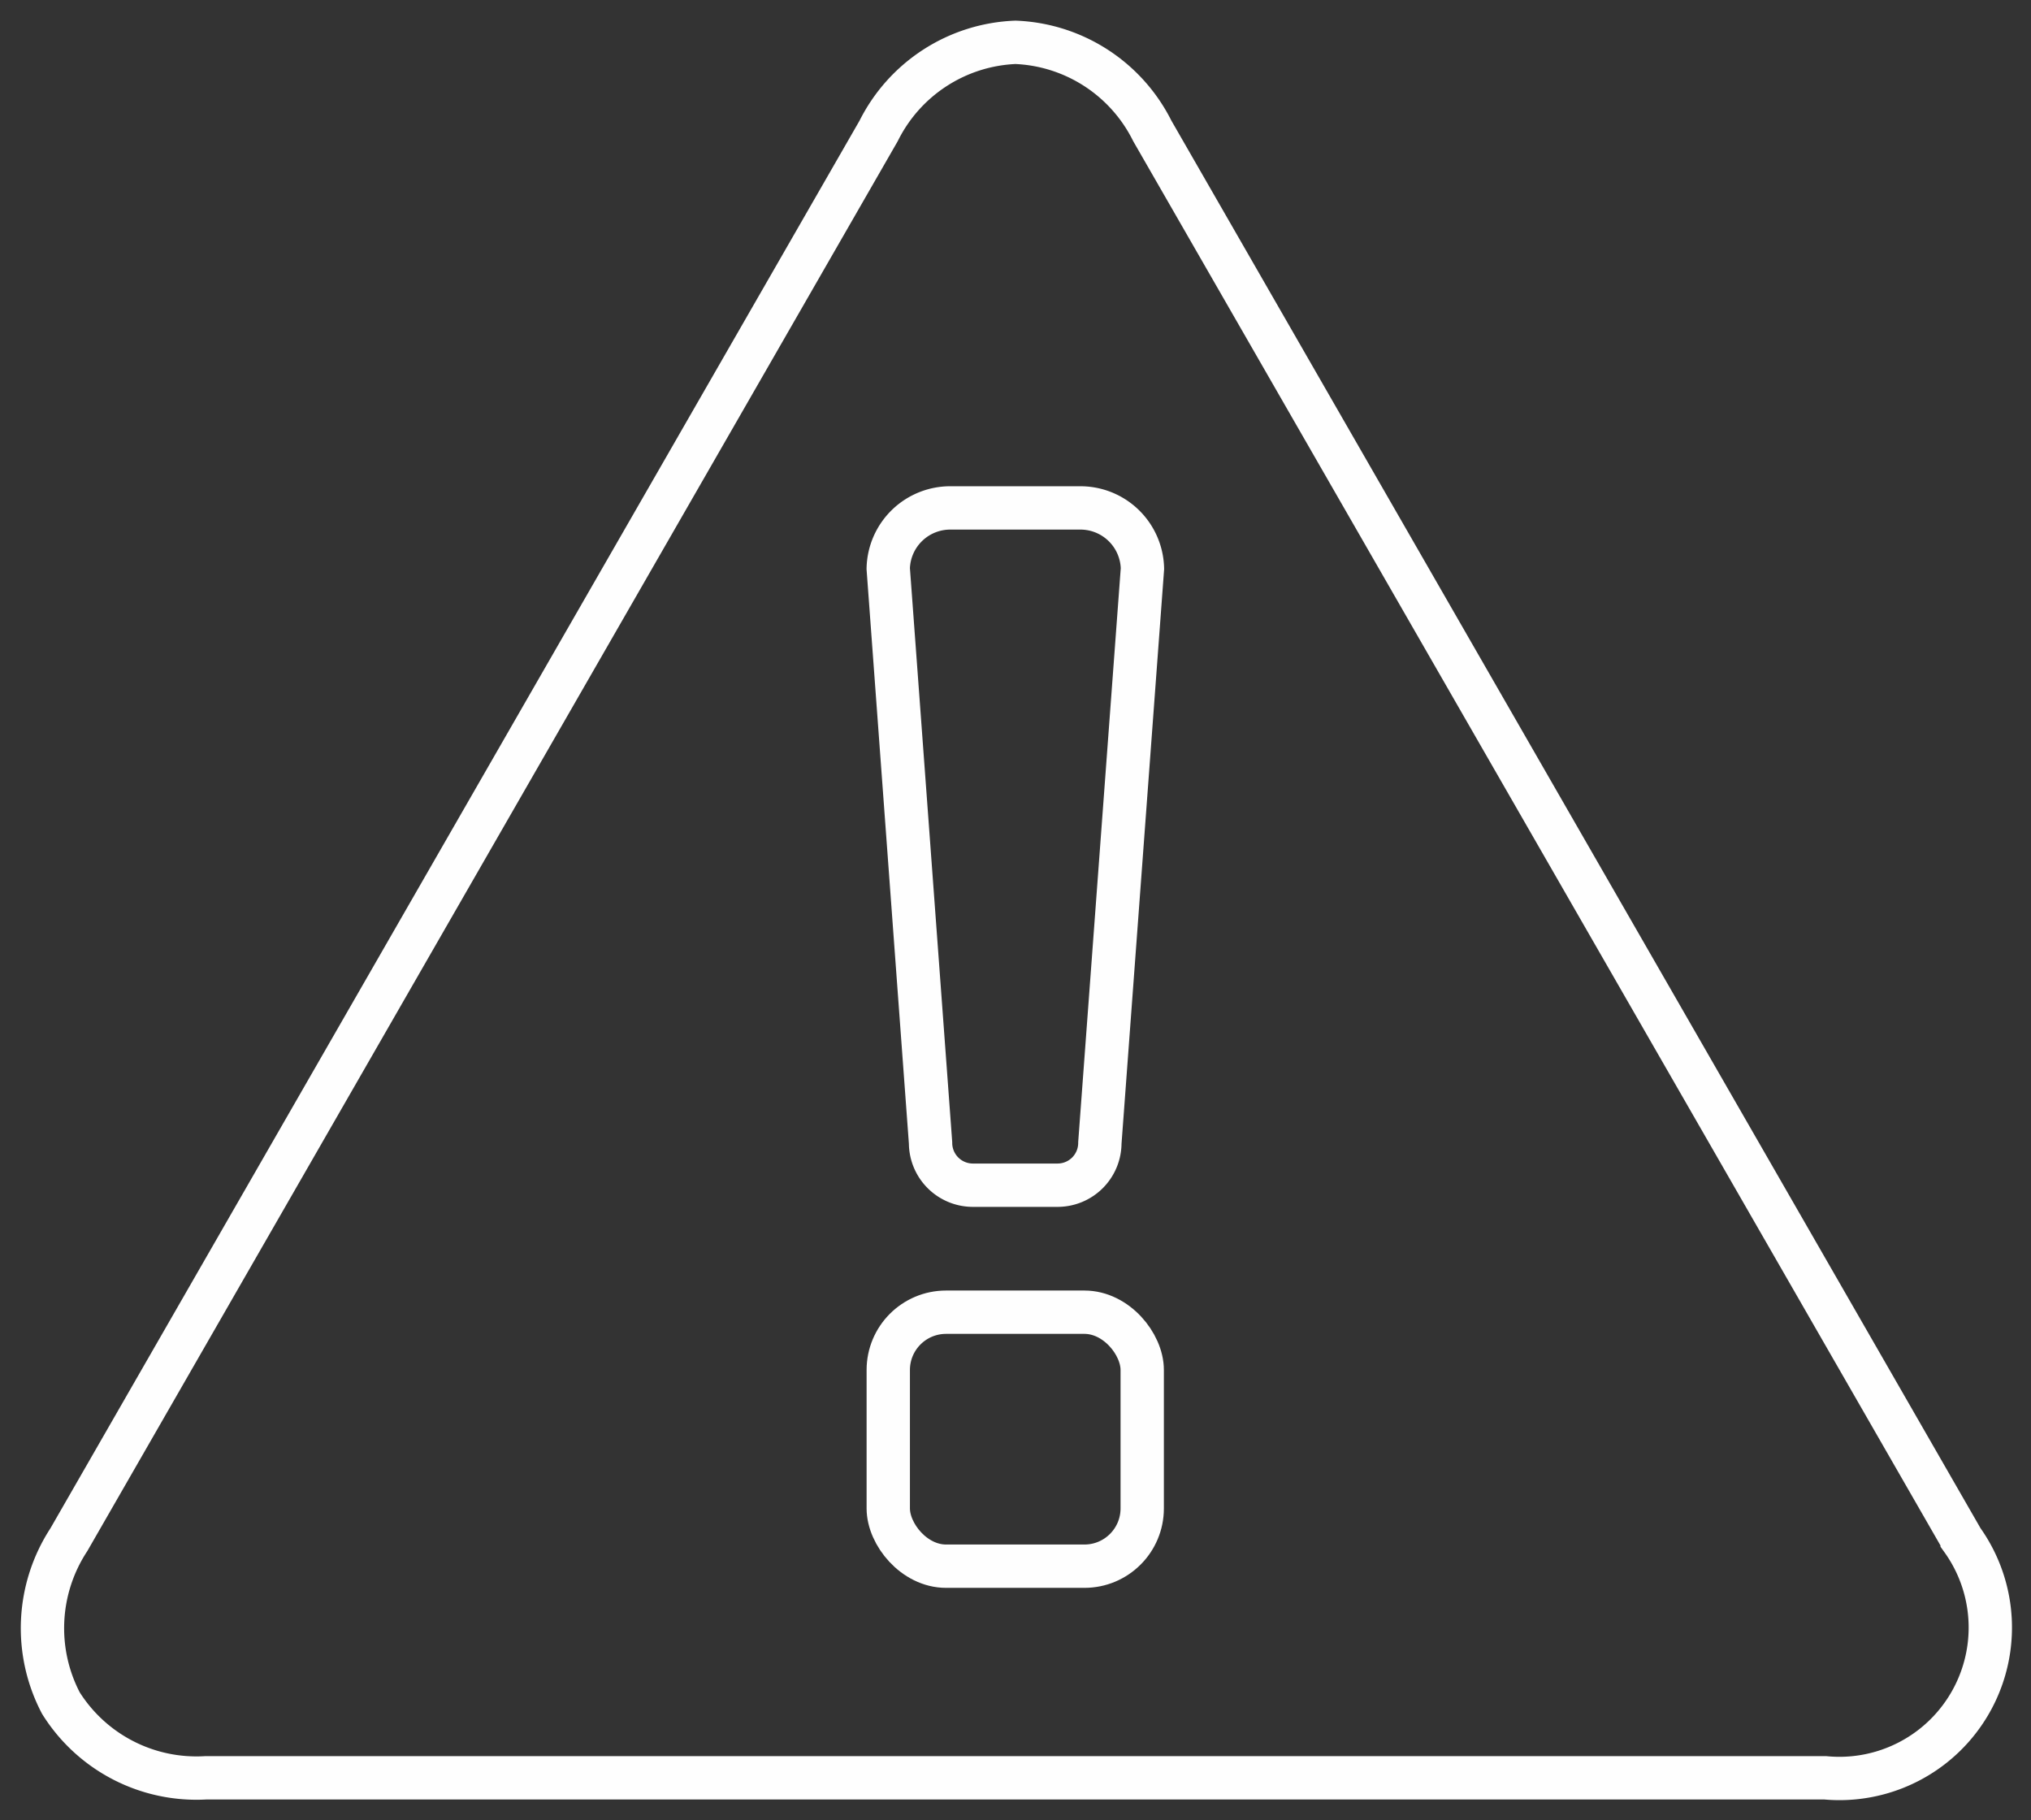 <svg xmlns="http://www.w3.org/2000/svg" width="70.307" height="63" viewBox="0 0 70.307 63">
  <rect x="0" y="0" width="70.307" height="63" fill="#333333" stroke="none"/>
  <defs>
    <clipPath id="clip-path">
      <rect id="Rectangle_1458" data-name="Rectangle 1458" width="70.307" height="63" fill="none" stroke="#fefefe" stroke-width="1.5"/>
    </clipPath>
  </defs>
  <g id="Group_1256" data-name="Group 1256" clip-path="url(#clip-path)">
    <path id="Path_3066" data-name="Path 3066" d="M67.458,52.828,39.424,4.066A5.538,5.538,0,0,0,34.688,1a5.539,5.539,0,0,0-4.737,3.066L1.919,52.828a5.589,5.589,0,0,0-.277,5.654A5.538,5.538,0,0,0,6.655,61.07H62.721a5.224,5.224,0,0,0,4.737-8.241Z" transform="translate(0.465 0.465)" fill="none" stroke="#fefefe" stroke-miterlimit="10" stroke-width="1.5"/>
    <rect id="Rectangle_1457" data-name="Rectangle 1457" width="8.791" height="8.791" rx="2" transform="translate(30.749 45.419)" fill="none" stroke="#fefefe" stroke-miterlimit="10" stroke-width="1.5"/>
    <path id="Path_3067" data-name="Path 3067" d="M26.847,35.442h-2.93a1.465,1.465,0,0,1-1.465-1.465L20.987,14.1a2.147,2.147,0,0,1,2.2-2.1h4.4a2.148,2.148,0,0,1,2.2,2.1L28.313,33.977A1.464,1.464,0,0,1,26.847,35.442Z" transform="translate(9.761 5.581)" fill="none" stroke="#fefefe" stroke-miterlimit="10" stroke-width="1.5"/>
  </g>
</svg>
